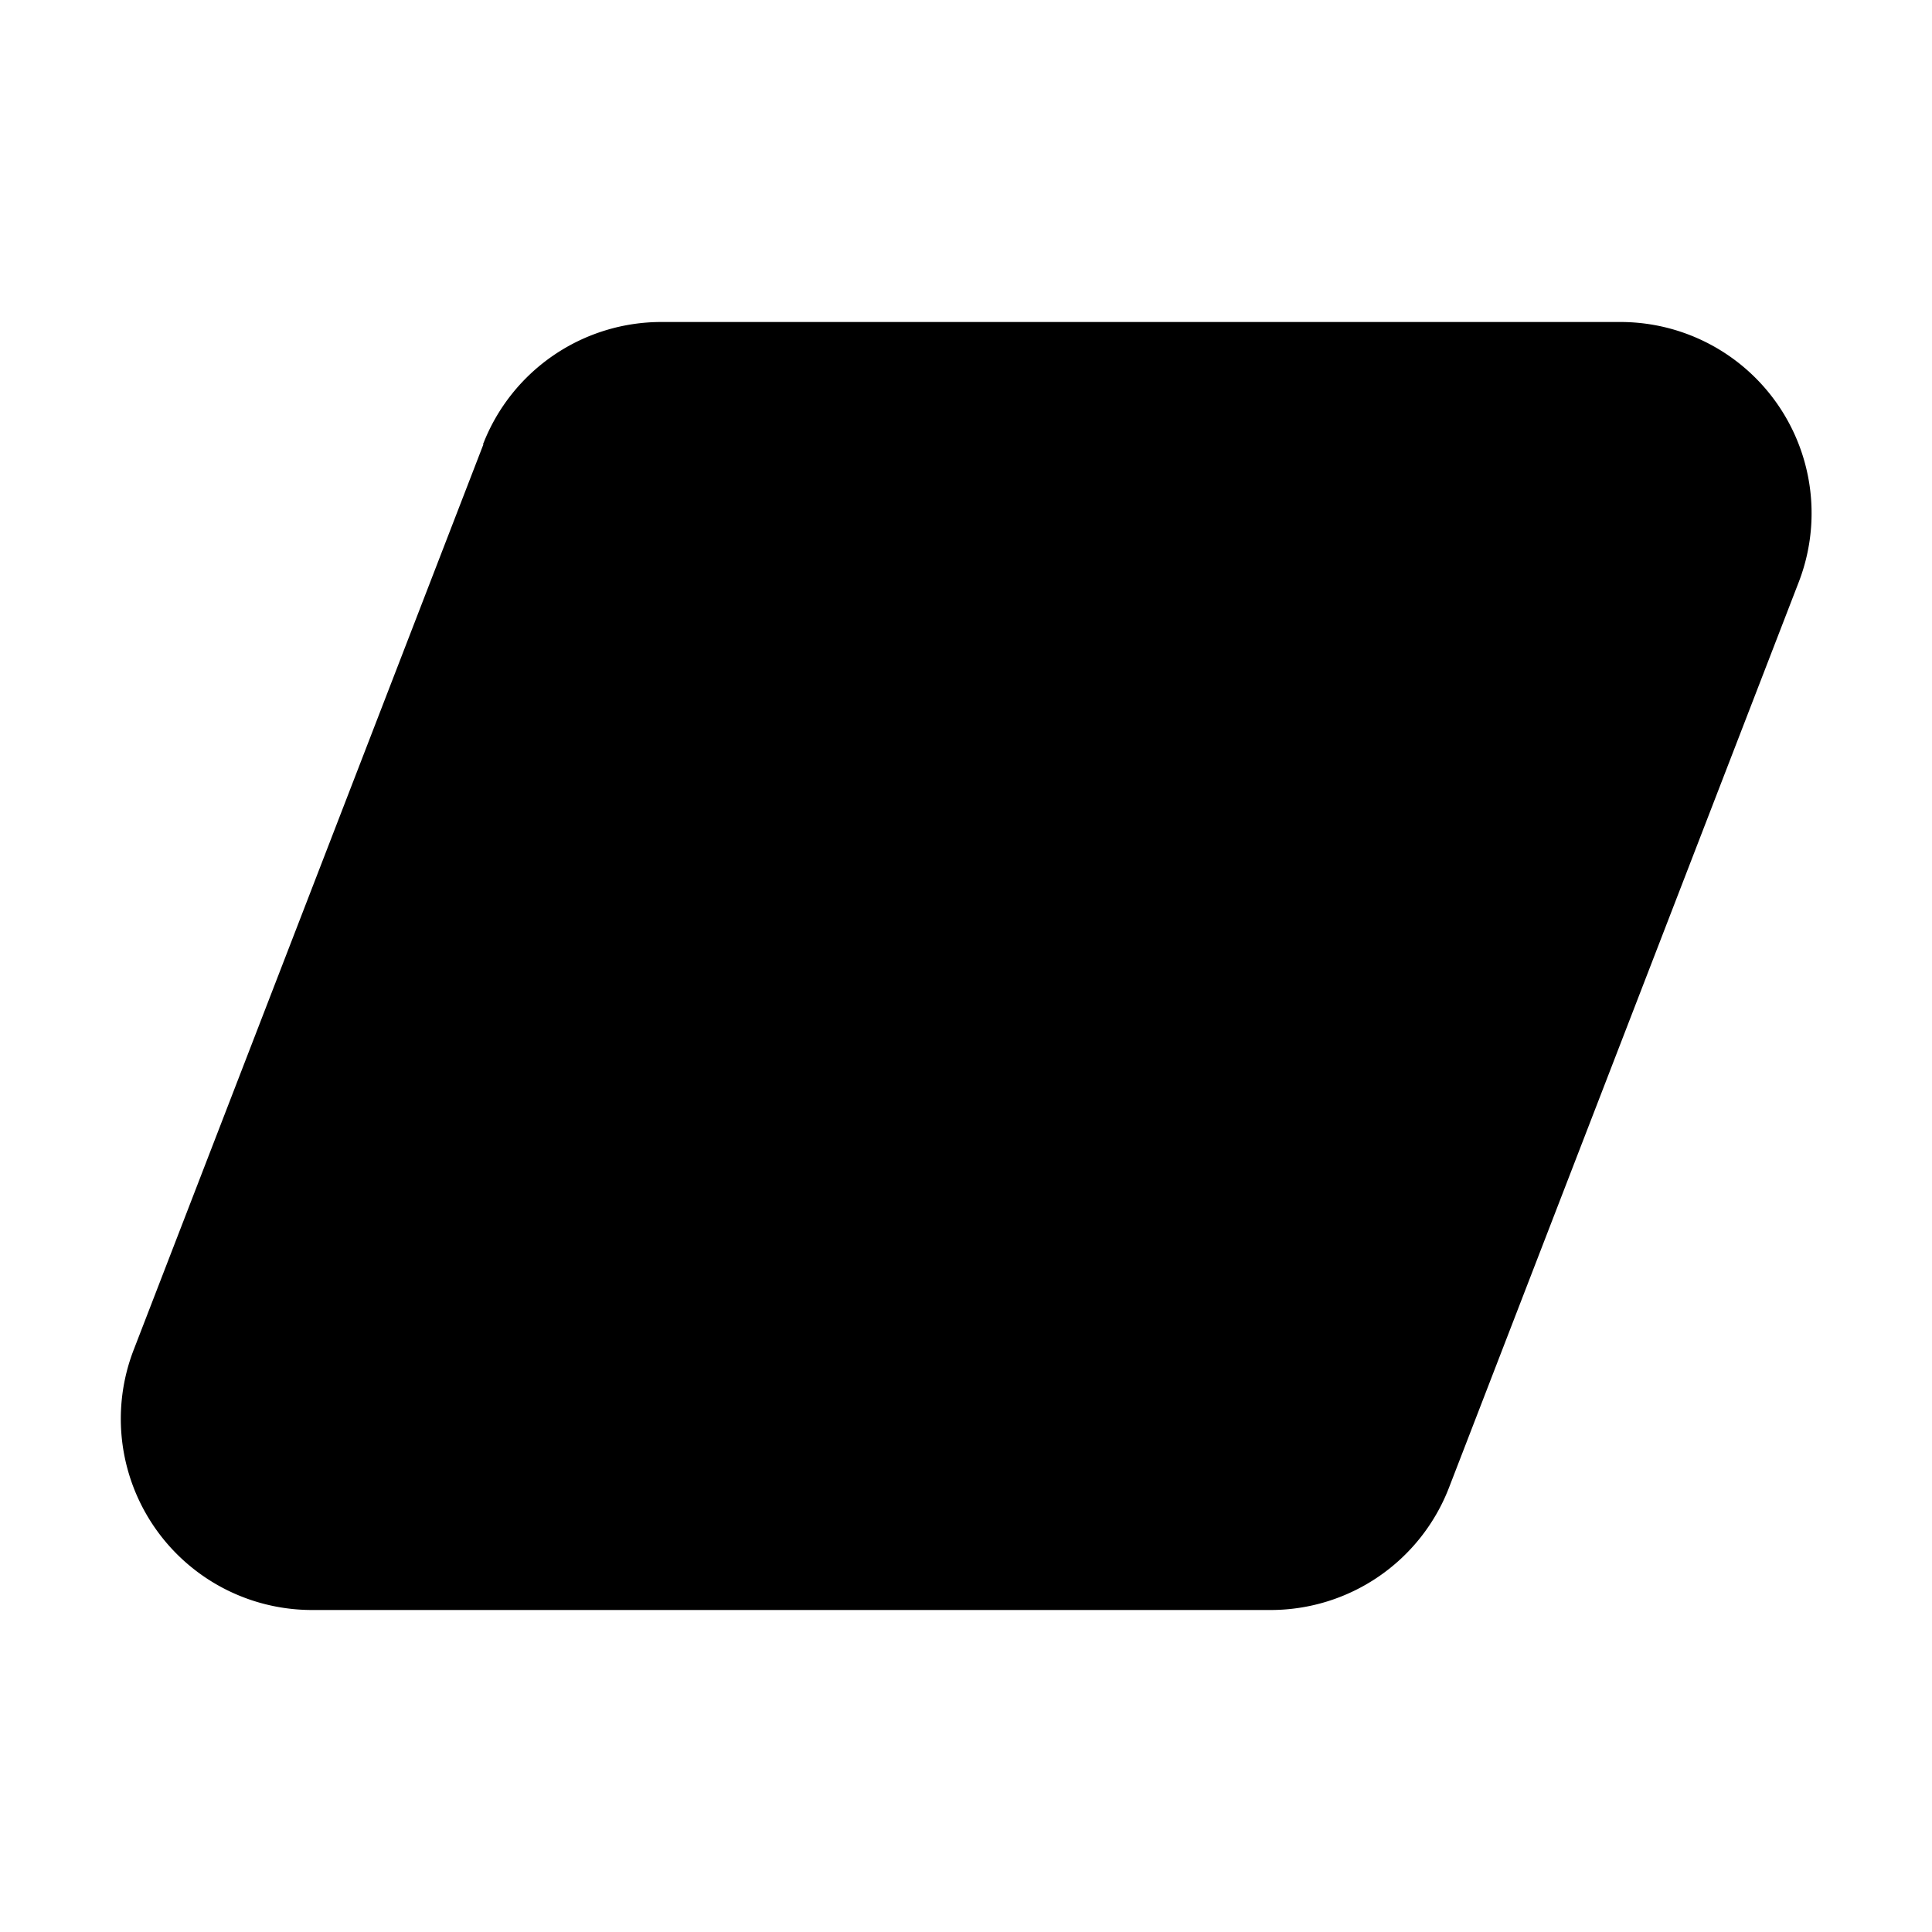 <svg fill="currentColor" viewBox="0 0 48 48"><path d="M12 11.04A4.75 4.75 0 0 1 16.45 8h23.8a4.75 4.75 0 0 1 4.44 6.46L36 36.96A4.75 4.75 0 0 1 31.56 40H7.76a4.75 4.75 0 0 1-4.44-6.46l8.69-22.5Z"/></svg>